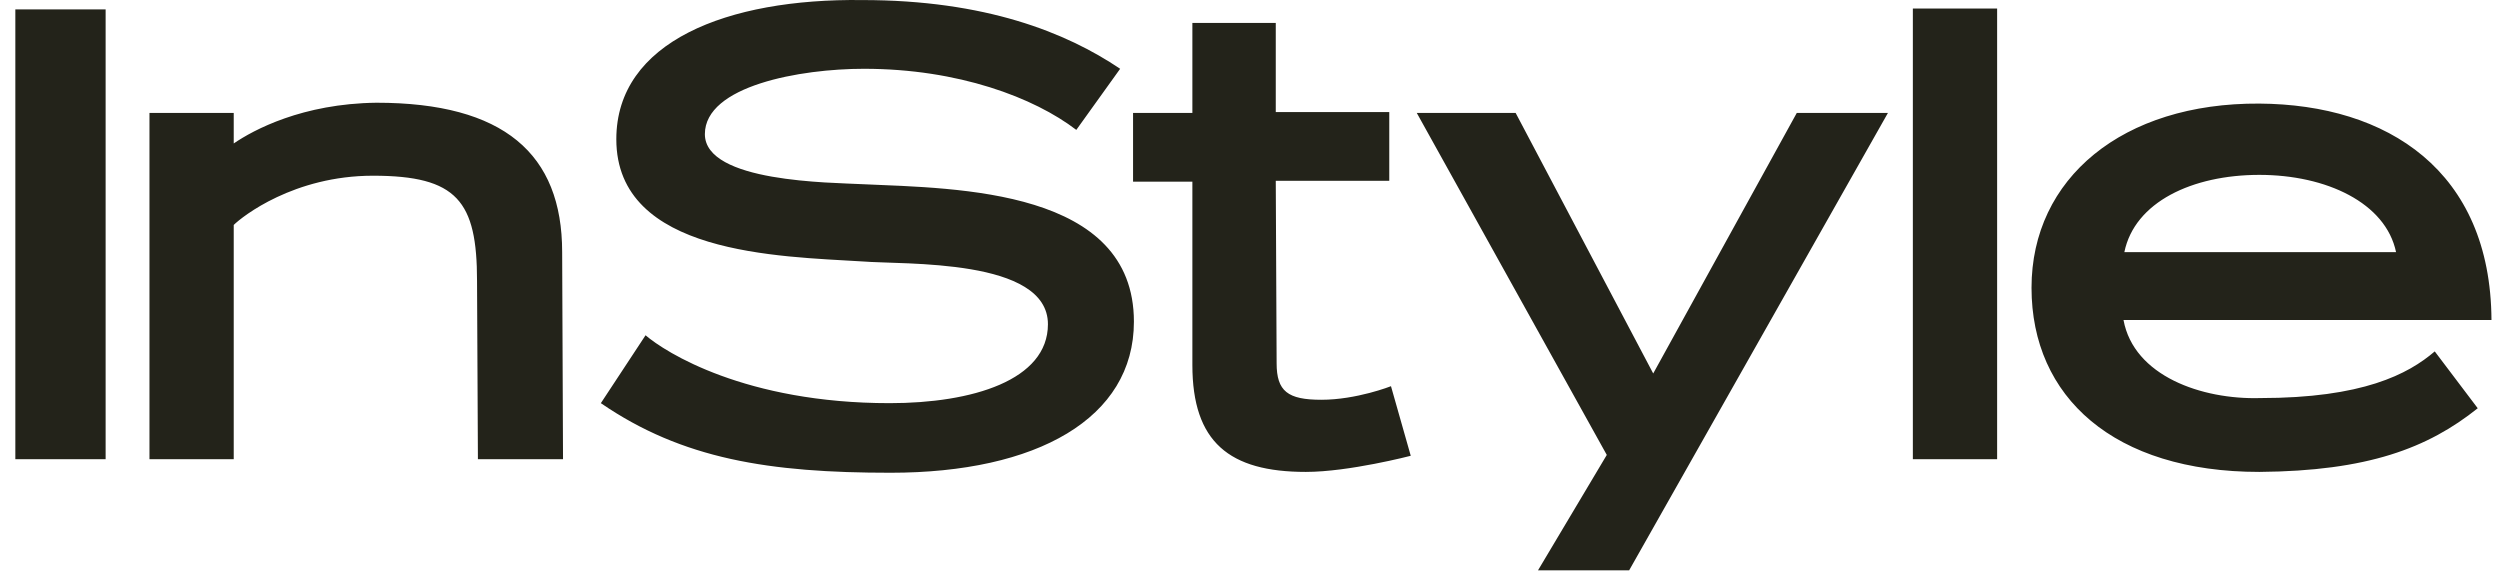 <svg xmlns="http://www.w3.org/2000/svg" width="140" height="32" viewBox="0 0 140 32" fill="none"><path d="M126.524 9.793C130.279 9.793 133.601 11.361 134.179 14.118H118.964C119.542 11.314 122.768 9.793 126.524 9.793ZM49.873 26.474C58.058 26.474 63.499 23.433 63.499 18.015C63.499 10.601 53.677 10.553 48.333 10.316C46.551 10.22 39.473 10.22 39.473 7.512C39.473 4.803 44.818 3.852 48.381 3.852C53.677 3.852 57.914 5.468 60.273 7.274L62.728 3.852C59.695 1.809 55.169 0.003 48.284 0.003C40.725 -0.092 34.514 2.331 34.514 7.797C34.514 14.26 43.662 14.355 48.284 14.64C50.644 14.831 58.684 14.45 58.684 18.157C58.684 21.294 54.447 22.577 49.825 22.577C41.736 22.577 37.259 19.726 36.151 18.775L33.648 22.577C38.222 25.714 43.084 26.474 49.873 26.474ZM73.128 26.427C75.536 26.427 79.002 25.524 79.002 25.524L77.895 21.627C77.895 21.627 75.969 22.387 73.995 22.387C72.117 22.387 71.491 21.912 71.491 20.343L71.443 10.126H77.799V6.276H71.443V1.286H66.773V6.324H63.451V10.173H66.773V20.438C66.773 24.763 68.843 26.427 73.128 26.427ZM91.232 31.939L105.724 6.324H100.62L92.58 20.914L84.876 6.324H79.339L89.98 25.476L86.128 31.939H91.232ZM107.12 25.714H111.839V0.478H107.12V25.714ZM118.916 17.92H139.523C139.475 9.555 133.697 5.848 126.524 5.801C118.868 5.753 113.765 9.983 113.765 16.114C113.765 22.244 118.387 26.427 126.524 26.427C132.59 26.379 135.96 25.096 138.753 22.862L136.346 19.678C134.853 20.961 132.301 22.292 126.572 22.292C123.298 22.387 119.494 21.056 118.916 17.92ZM0.859 25.714H5.915V0.525H0.859V25.714ZM26.763 25.714H31.529L31.481 14.118C31.481 8.605 28.207 5.753 21.081 5.753C16.941 5.801 14.196 7.274 13.089 8.034V6.324H8.37V25.714H13.089V12.597C13.57 12.121 16.459 9.84 20.889 9.84C25.607 9.84 26.714 11.266 26.714 15.733L26.763 25.714Z" fill="#23231A"></path></svg>
